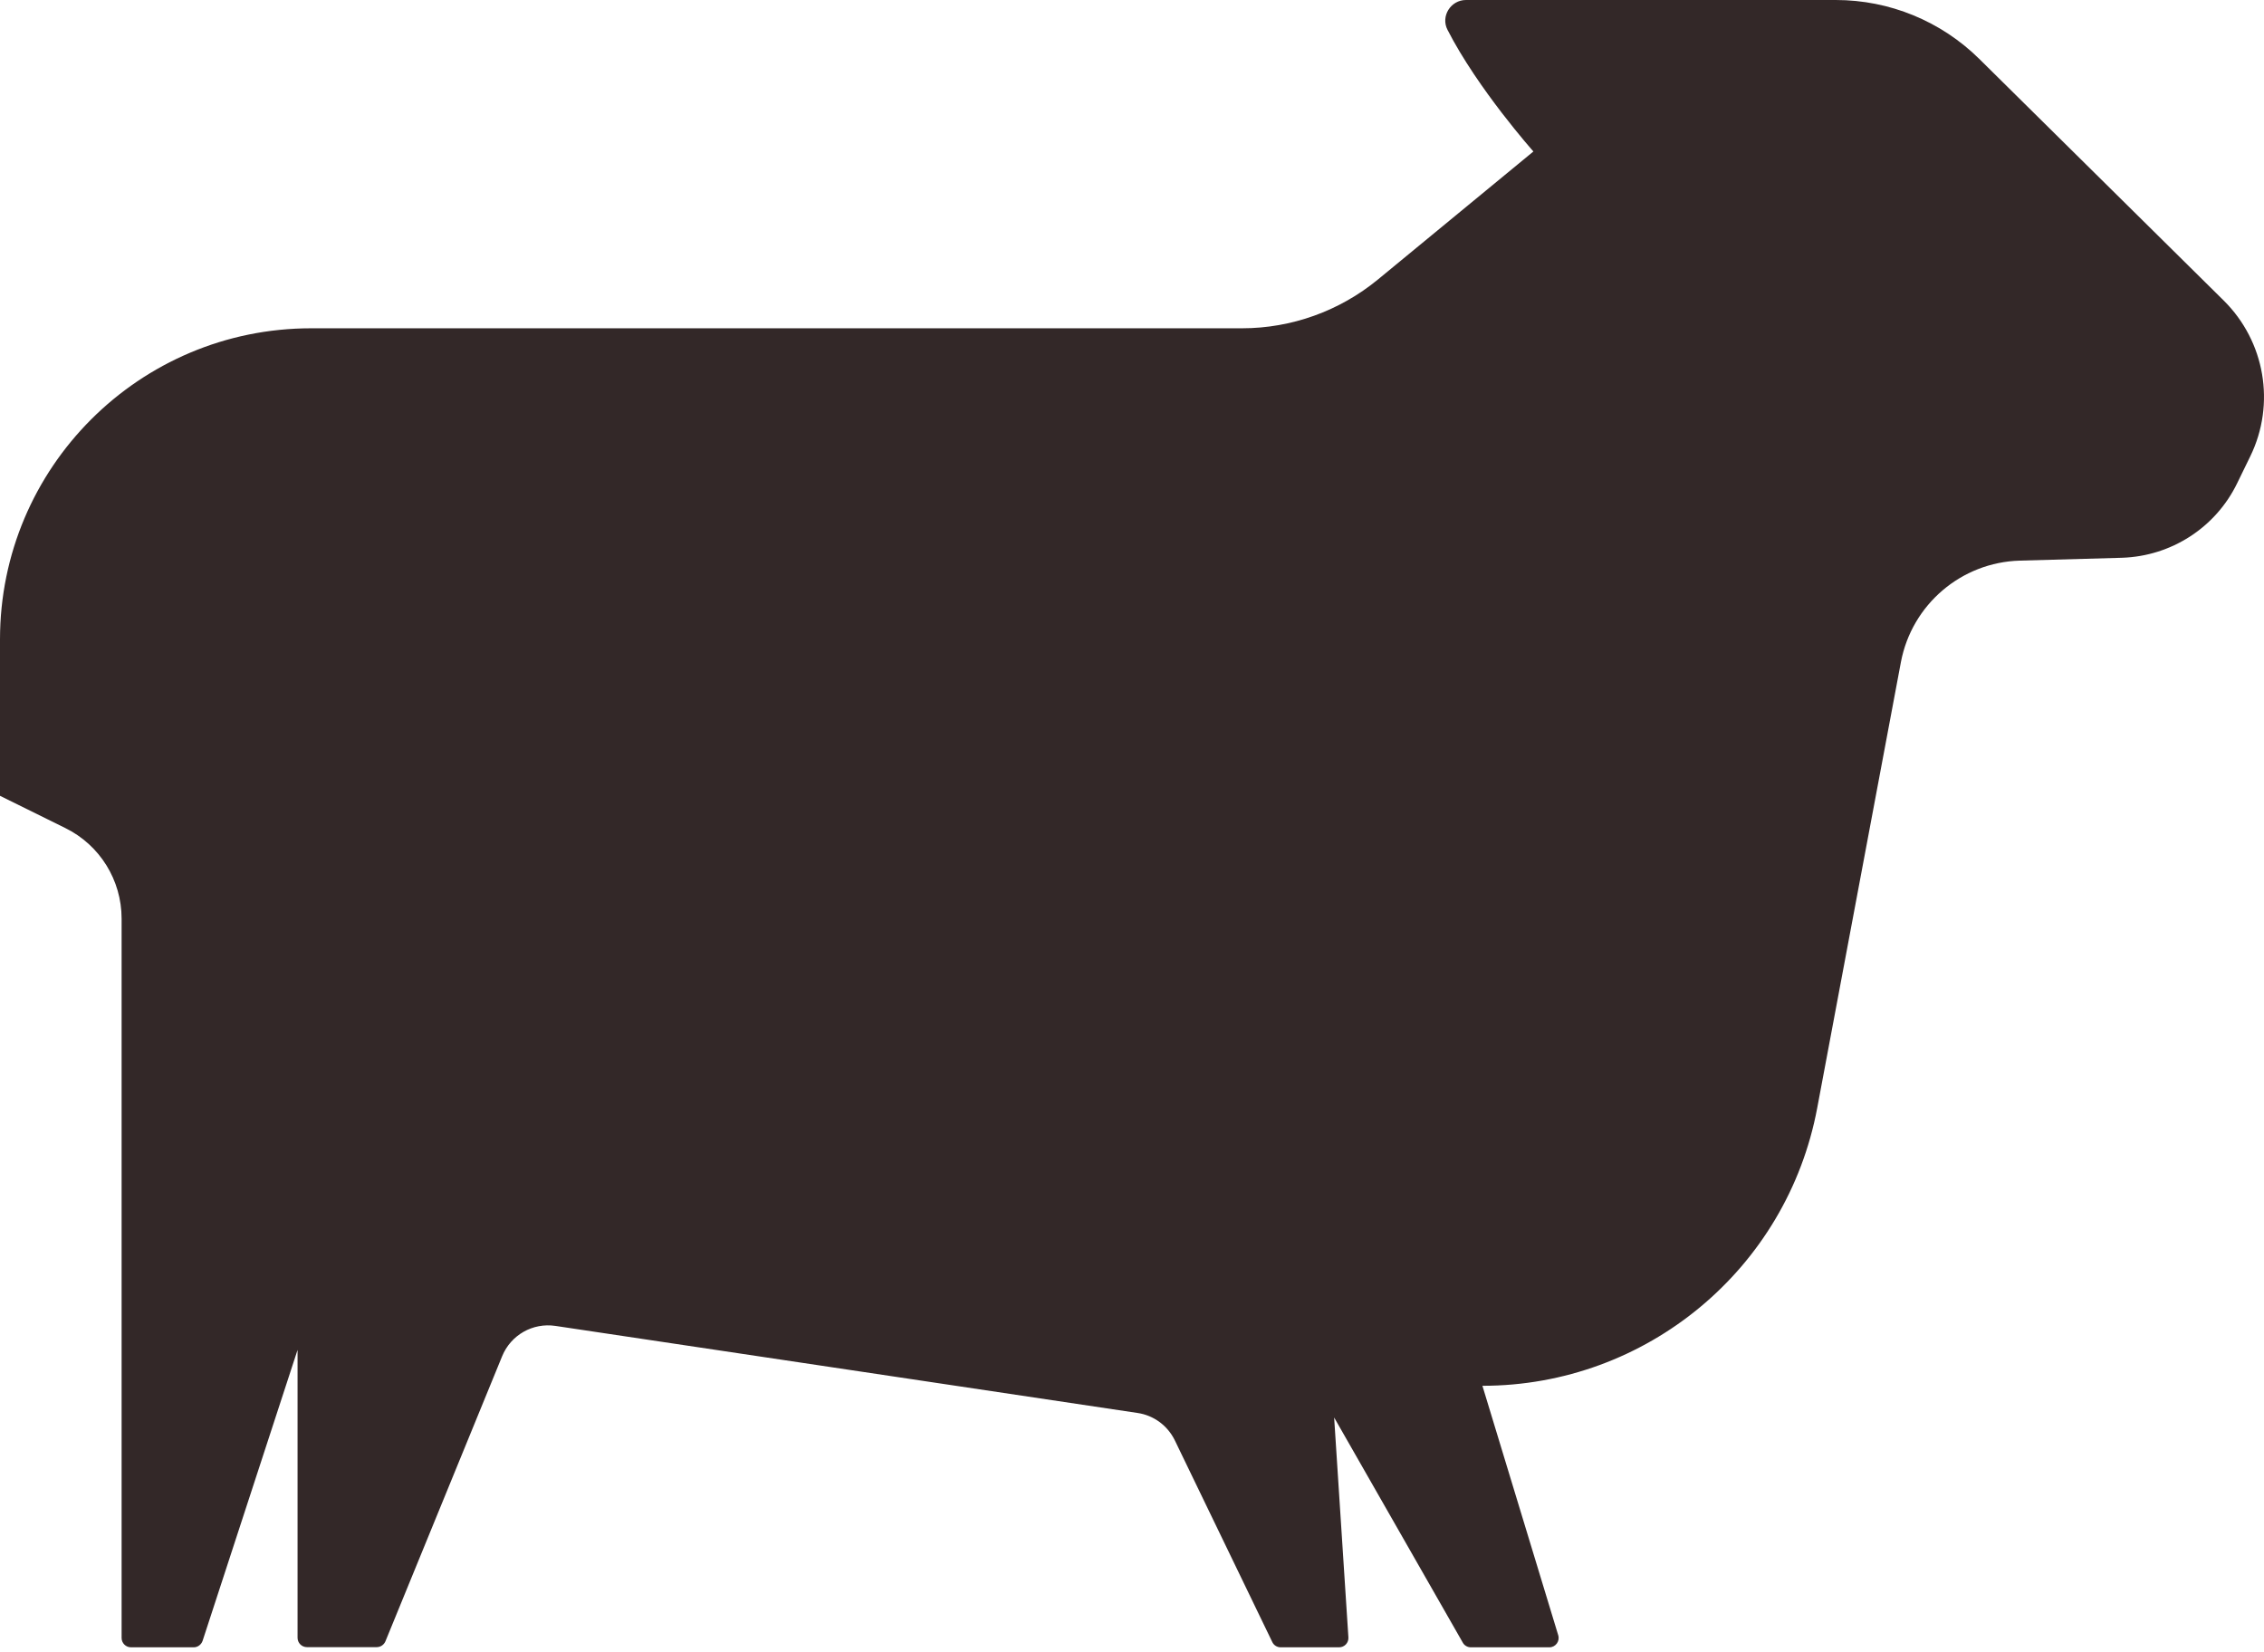 <svg width="292" height="213" viewBox="0 0 292 213" fill="none" xmlns="http://www.w3.org/2000/svg">
<path d="M245.17 85.387L234.375 142.888C230.481 163.656 212.331 178.713 191.195 178.713L200.973 210.881C201.211 211.66 200.627 212.439 199.827 212.439H189.702C189.27 212.439 188.859 212.201 188.664 211.833L172.071 182.801L173.91 211.162C173.953 211.855 173.412 212.439 172.698 212.439H165.17C164.716 212.439 164.283 212.179 164.088 211.747L151.52 185.743C150.589 183.84 148.794 182.52 146.717 182.217L71.628 170.989C68.707 170.557 65.895 172.158 64.77 174.883L49.713 211.66C49.519 212.114 49.086 212.417 48.588 212.417H39.589C38.918 212.417 38.377 211.876 38.377 211.206V174.083L26.133 211.595C25.96 212.093 25.506 212.439 24.986 212.439H16.896C16.225 212.439 15.684 211.898 15.684 211.227V118.464C15.684 113.51 12.872 108.967 8.415 106.782L0 102.628V82.466C0 60.292 17.977 42.336 40.13 42.336H160.194C166.576 42.336 172.763 40.108 177.696 36.063L197.771 19.535C197.771 19.535 190.589 11.466 186.695 3.851C185.787 2.098 187.106 0 189.075 0H236.776C243.699 0 250.34 2.726 255.273 7.593L286.792 38.745C292.136 44.024 293.52 52.093 290.232 58.843L288.545 62.304C285.776 68.037 280.021 71.736 273.661 71.931L260.508 72.298C252.958 72.515 246.576 77.966 245.17 85.387Z" fill="#332828"/>
</svg>
